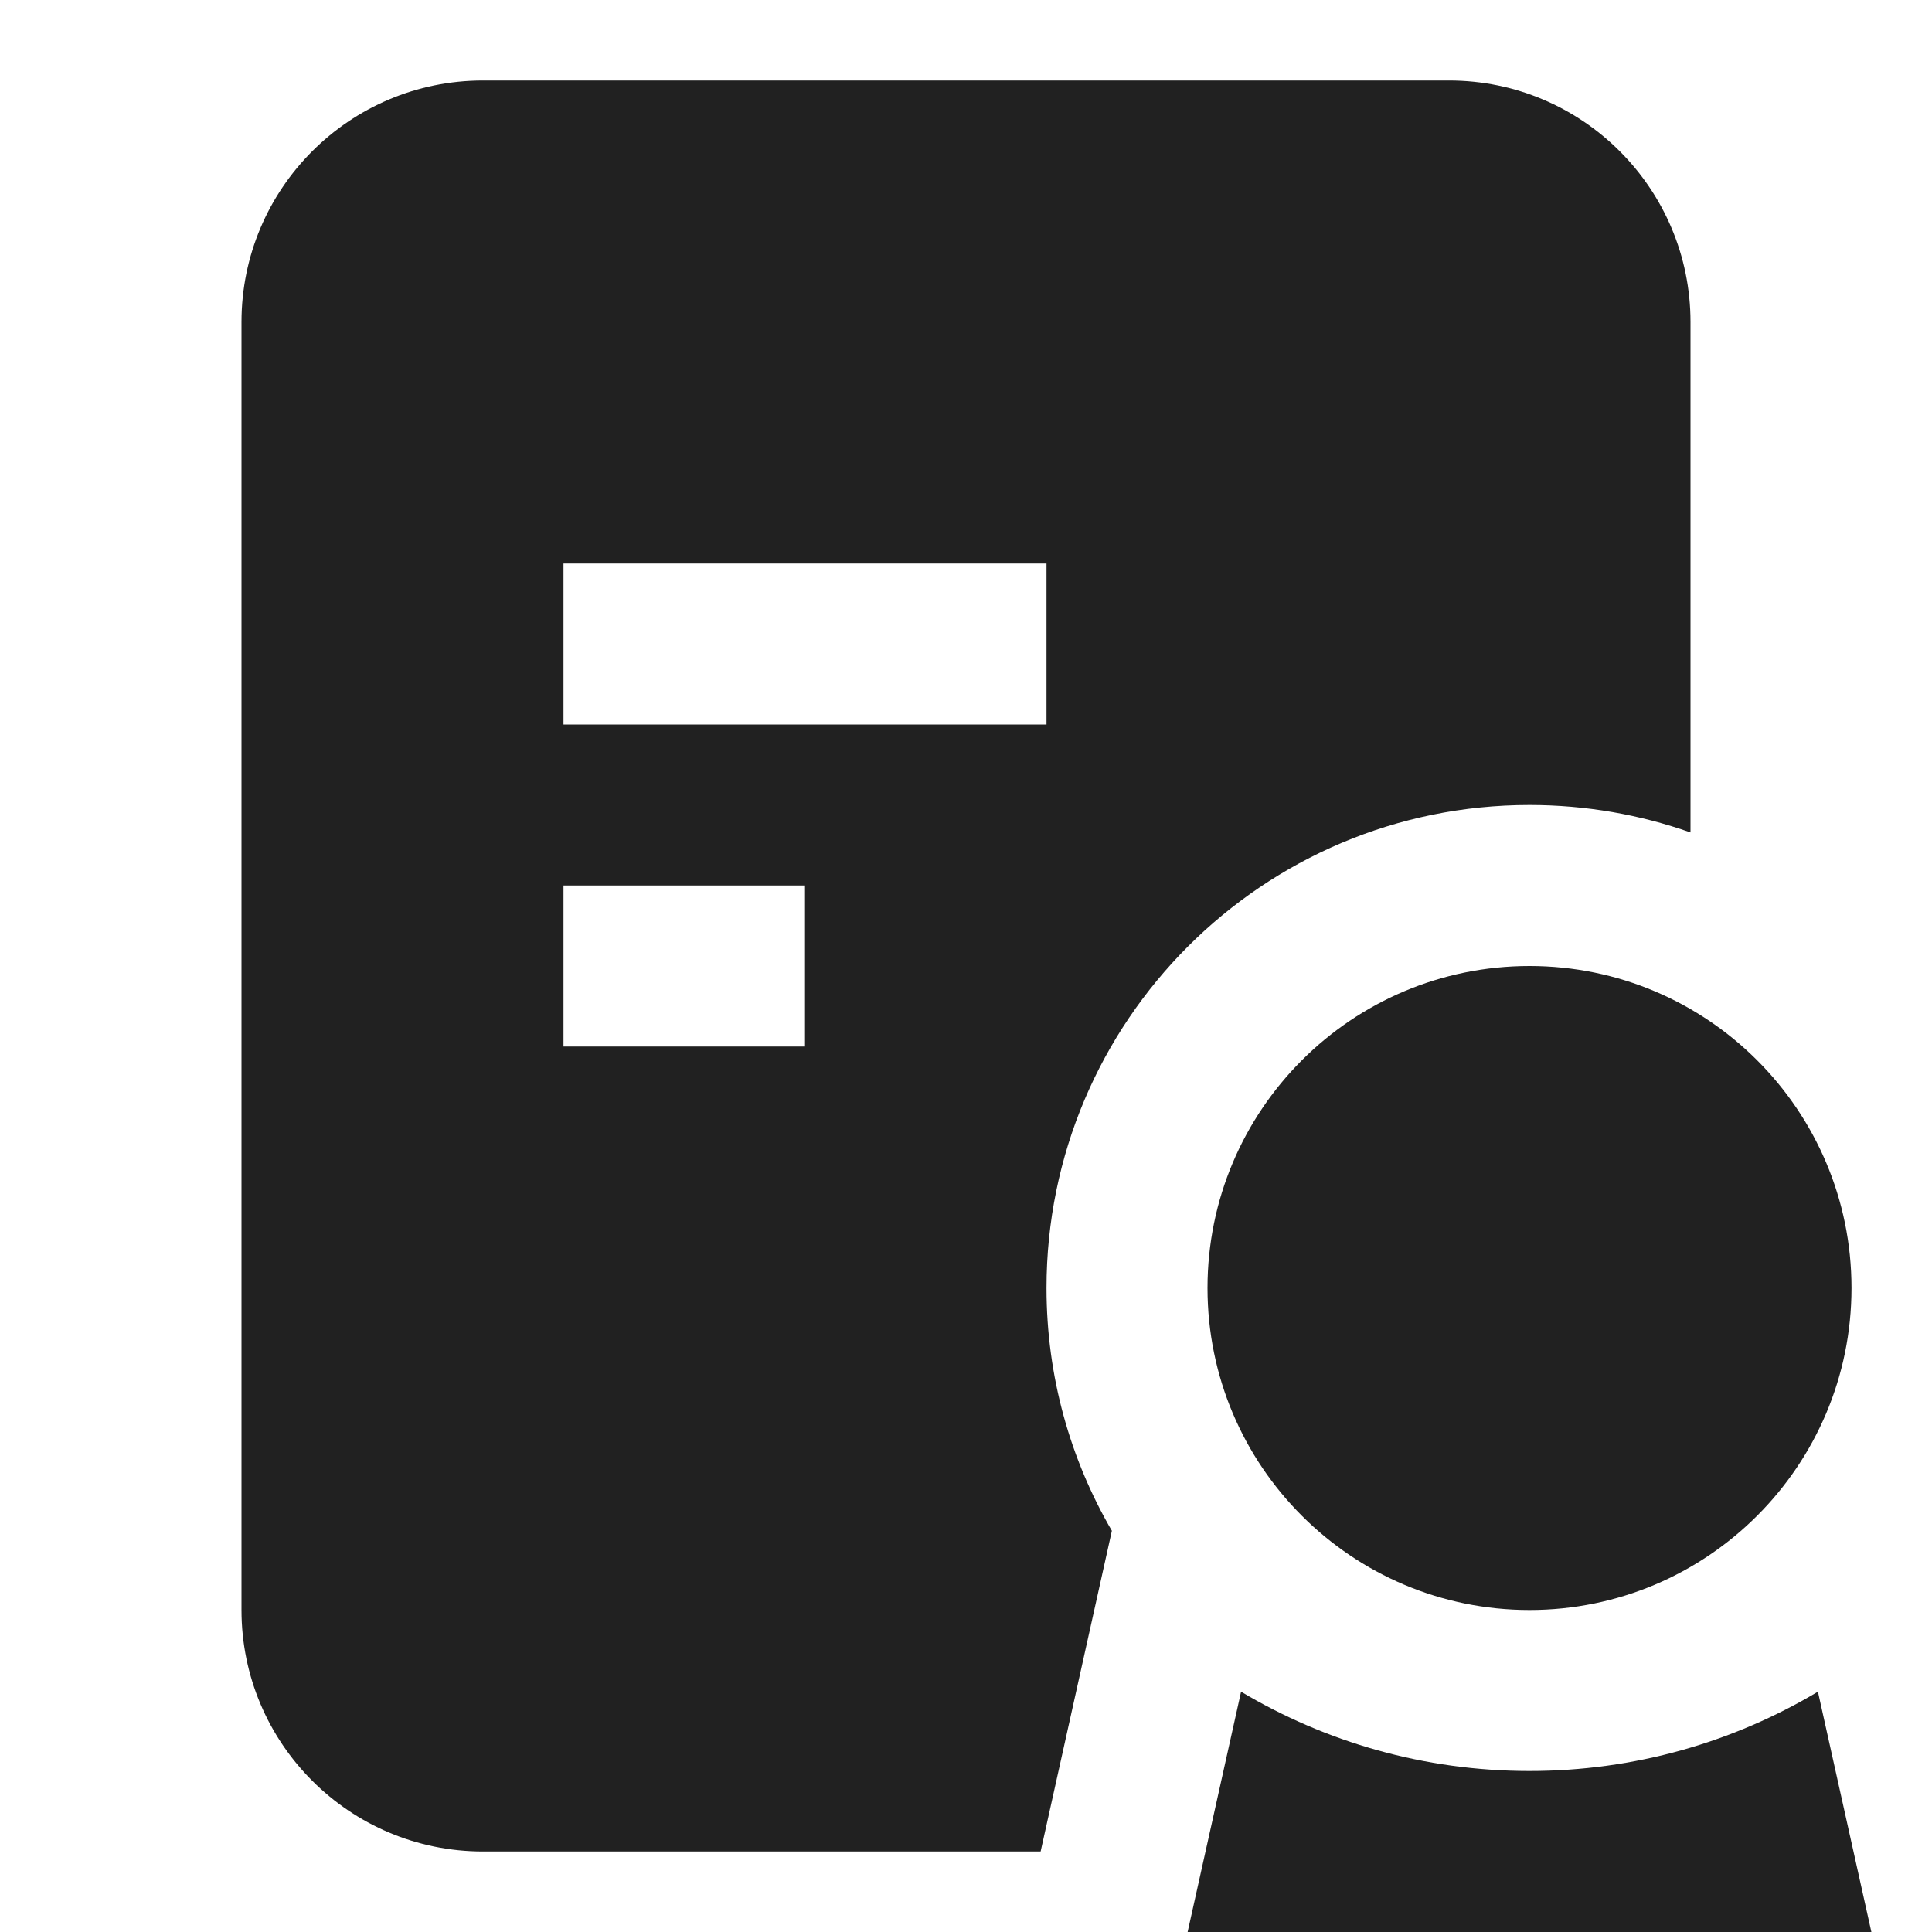 <svg xmlns="http://www.w3.org/2000/svg" height="24" width="24" viewBox="0 0 24 24"><title>24 award certificate</title><g fill="#212121" class="nc-icon-wrapper"> <path fill-rule="evenodd" clip-rule="evenodd" d="M12.927 23L13.812 19.016C13.296 18.13 13 17.1 13 16C13 12.686 15.686 10 19 10C19.701 10 20.374 10.12 21 10.341V4C21 2.343 19.657 1 18 1H6C4.343 1 3 2.343 3 4V20C3 21.657 4.343 23 6 23H12.927ZM7 9L13 9V7L7 7L7 9ZM7 13V11H10V13H7Z" fill="#212121"></path> <path d="M19 12C16.791 12 15 13.791 15 16C15 18.209 16.791 20 19 20C21.209 20 23 18.209 23 16C23 13.791 21.209 12 19 12Z" fill="#212121" data-color="color-2"></path> <path d="M15.417 21.015L14.753 24L23.247 24L22.583 21.015C21.535 21.64 20.309 22 19 22C17.691 22 16.465 21.64 15.417 21.015Z" fill="#212121" data-color="color-2"></path> </g></svg>